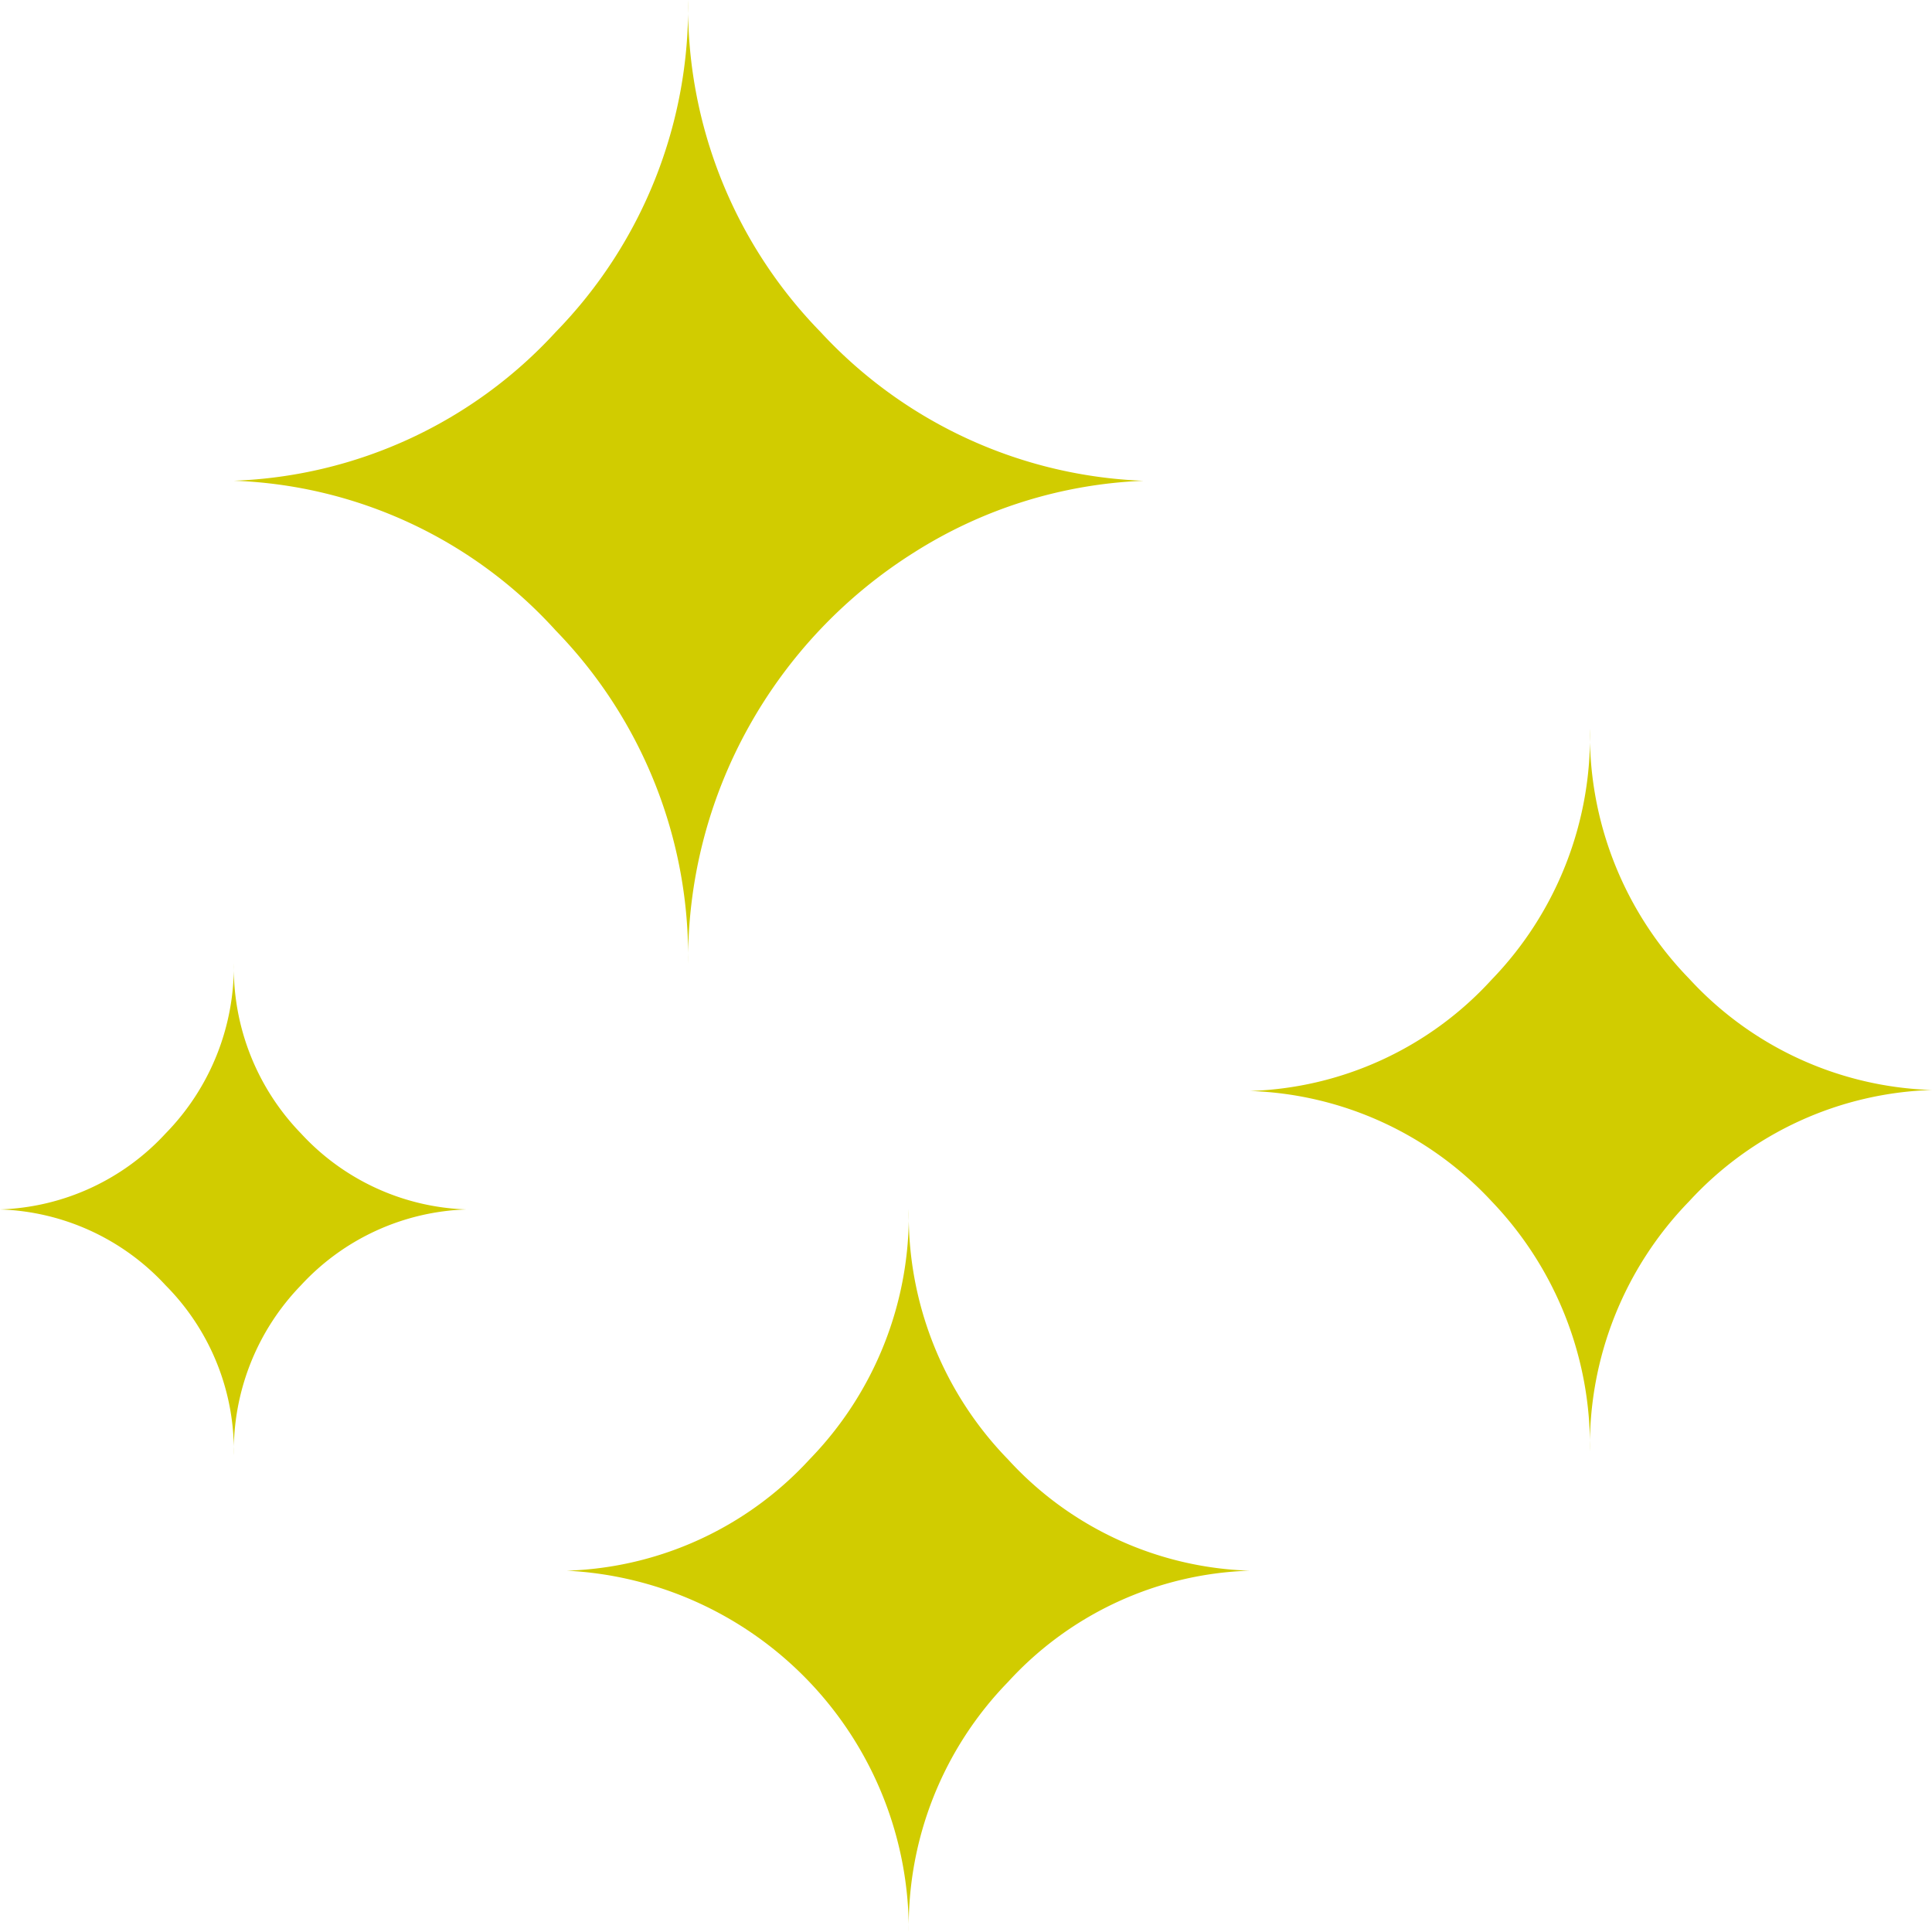 <svg xmlns="http://www.w3.org/2000/svg" width="74" height="74" viewBox="0 0 74 74"><g transform="translate(5992 761)"><rect width="74" height="74" transform="translate(-5992 -761)" fill="#fff" opacity="0"/><path d="M6.444,51.4a9.018,9.018,0,0,0,6.34-2.907A9.152,9.152,0,0,0,15.4,41.979a9.117,9.117,0,0,0,2.574,6.512A9.018,9.018,0,0,0,24.31,51.4a9.018,9.018,0,0,0-6.34,2.907A9.117,9.117,0,0,0,15.4,60.818a8.994,8.994,0,0,0-2.613-6.512A9.018,9.018,0,0,0,6.444,51.4ZM15.4,23.489a17.591,17.591,0,0,0,12.333-5.7A17.828,17.828,0,0,0,32.8,5.076a17.828,17.828,0,0,0,5.072,12.715,17.764,17.764,0,0,0,12.372,5.7,17.7,17.7,0,0,0-8.8,2.752,18.558,18.558,0,0,0-6.34,6.706A18.355,18.355,0,0,0,32.8,41.979,17.918,17.918,0,0,0,27.73,29.226,17.477,17.477,0,0,0,15.4,23.489ZM28.152,65.237a13.178,13.178,0,0,0,9.3-4.264,13.412,13.412,0,0,0,3.8-9.575,13.412,13.412,0,0,0,3.8,9.575,13.092,13.092,0,0,0,9.26,4.264,13.092,13.092,0,0,0-9.26,4.264,13.412,13.412,0,0,0-3.8,9.575,13.792,13.792,0,0,0-13.1-13.839ZM54.317,46.863a13.092,13.092,0,0,0,9.26-4.264,13.4,13.4,0,0,0,3.765-9.613,13.412,13.412,0,0,0,3.8,9.575,13.178,13.178,0,0,0,9.3,4.264,13.178,13.178,0,0,0-9.3,4.264,13.412,13.412,0,0,0-3.8,9.575,13.541,13.541,0,0,0-3.765-9.575A13.207,13.207,0,0,0,54.317,46.863Z" transform="translate(-5998.444 -766.076)" fill="#d1cc00"/></g></svg>